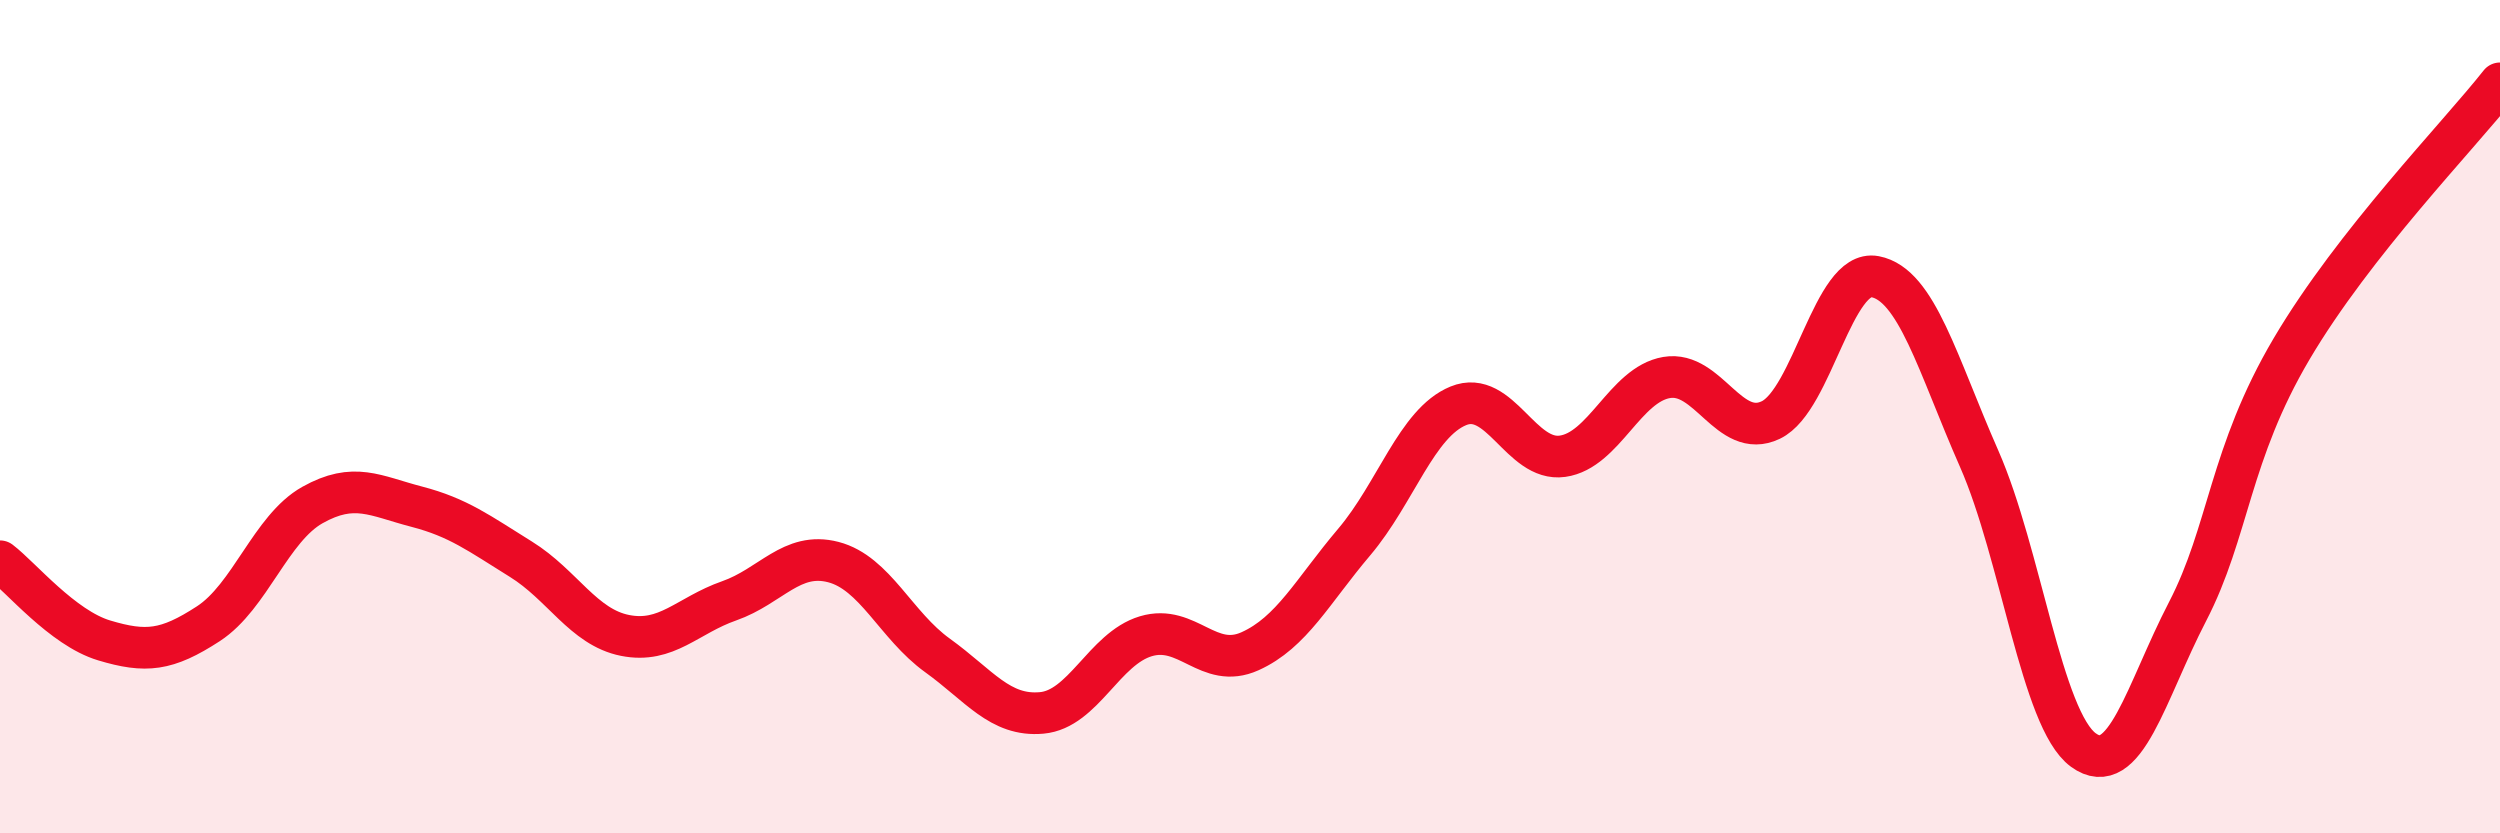 
    <svg width="60" height="20" viewBox="0 0 60 20" xmlns="http://www.w3.org/2000/svg">
      <path
        d="M 0,13.47 C 0.5,13.85 1.5,15.07 2.5,15.37 C 3.5,15.67 4,15.62 5,14.97 C 6,14.32 6.5,12.68 7.5,12.12 C 8.5,11.56 9,11.9 10,12.16 C 11,12.42 11.5,12.8 12.5,13.42 C 13.5,14.04 14,15.05 15,15.25 C 16,15.45 16.5,14.77 17.5,14.42 C 18.5,14.07 19,13.23 20,13.49 C 21,13.75 21.5,15.01 22.5,15.73 C 23.5,16.45 24,17.2 25,17.11 C 26,17.02 26.5,15.57 27.5,15.27 C 28.5,14.97 29,16.08 30,15.63 C 31,15.18 31.5,14.19 32.5,13.01 C 33.5,11.83 34,10.15 35,9.74 C 36,9.33 36.5,11.09 37.5,10.95 C 38.5,10.81 39,9.23 40,9.06 C 41,8.89 41.5,10.56 42.5,10.08 C 43.5,9.6 44,6.45 45,6.64 C 46,6.83 46.5,8.74 47.5,11.01 C 48.5,13.28 49,17.27 50,18 C 51,18.73 51.5,16.61 52.5,14.68 C 53.5,12.75 53.5,10.91 55,8.37 C 56.5,5.83 59,3.27 60,2L60 20L0 20Z"
        fill="#EB0A25"
        opacity="0.1"
        stroke-linecap="round"
        stroke-linejoin="round"
      />
      <path
        d="M 0,13.47 C 0.5,13.85 1.5,15.07 2.5,15.37 C 3.5,15.67 4,15.62 5,14.97 C 6,14.32 6.5,12.68 7.5,12.12 C 8.5,11.56 9,11.9 10,12.16 C 11,12.42 11.5,12.8 12.5,13.42 C 13.5,14.04 14,15.05 15,15.25 C 16,15.45 16.5,14.77 17.5,14.42 C 18.5,14.07 19,13.23 20,13.49 C 21,13.75 21.5,15.01 22.5,15.73 C 23.5,16.45 24,17.2 25,17.11 C 26,17.02 26.5,15.57 27.5,15.27 C 28.5,14.97 29,16.08 30,15.63 C 31,15.18 31.5,14.19 32.5,13.01 C 33.5,11.83 34,10.15 35,9.74 C 36,9.33 36.5,11.09 37.5,10.95 C 38.5,10.81 39,9.23 40,9.06 C 41,8.89 41.5,10.56 42.5,10.08 C 43.5,9.6 44,6.45 45,6.64 C 46,6.83 46.5,8.74 47.5,11.01 C 48.5,13.28 49,17.27 50,18 C 51,18.73 51.5,16.61 52.5,14.68 C 53.5,12.75 53.5,10.91 55,8.37 C 56.5,5.83 59,3.27 60,2"
        stroke="#EB0A25"
        stroke-width="1"
        fill="none"
        stroke-linecap="round"
        stroke-linejoin="round"
      />
    </svg>
  